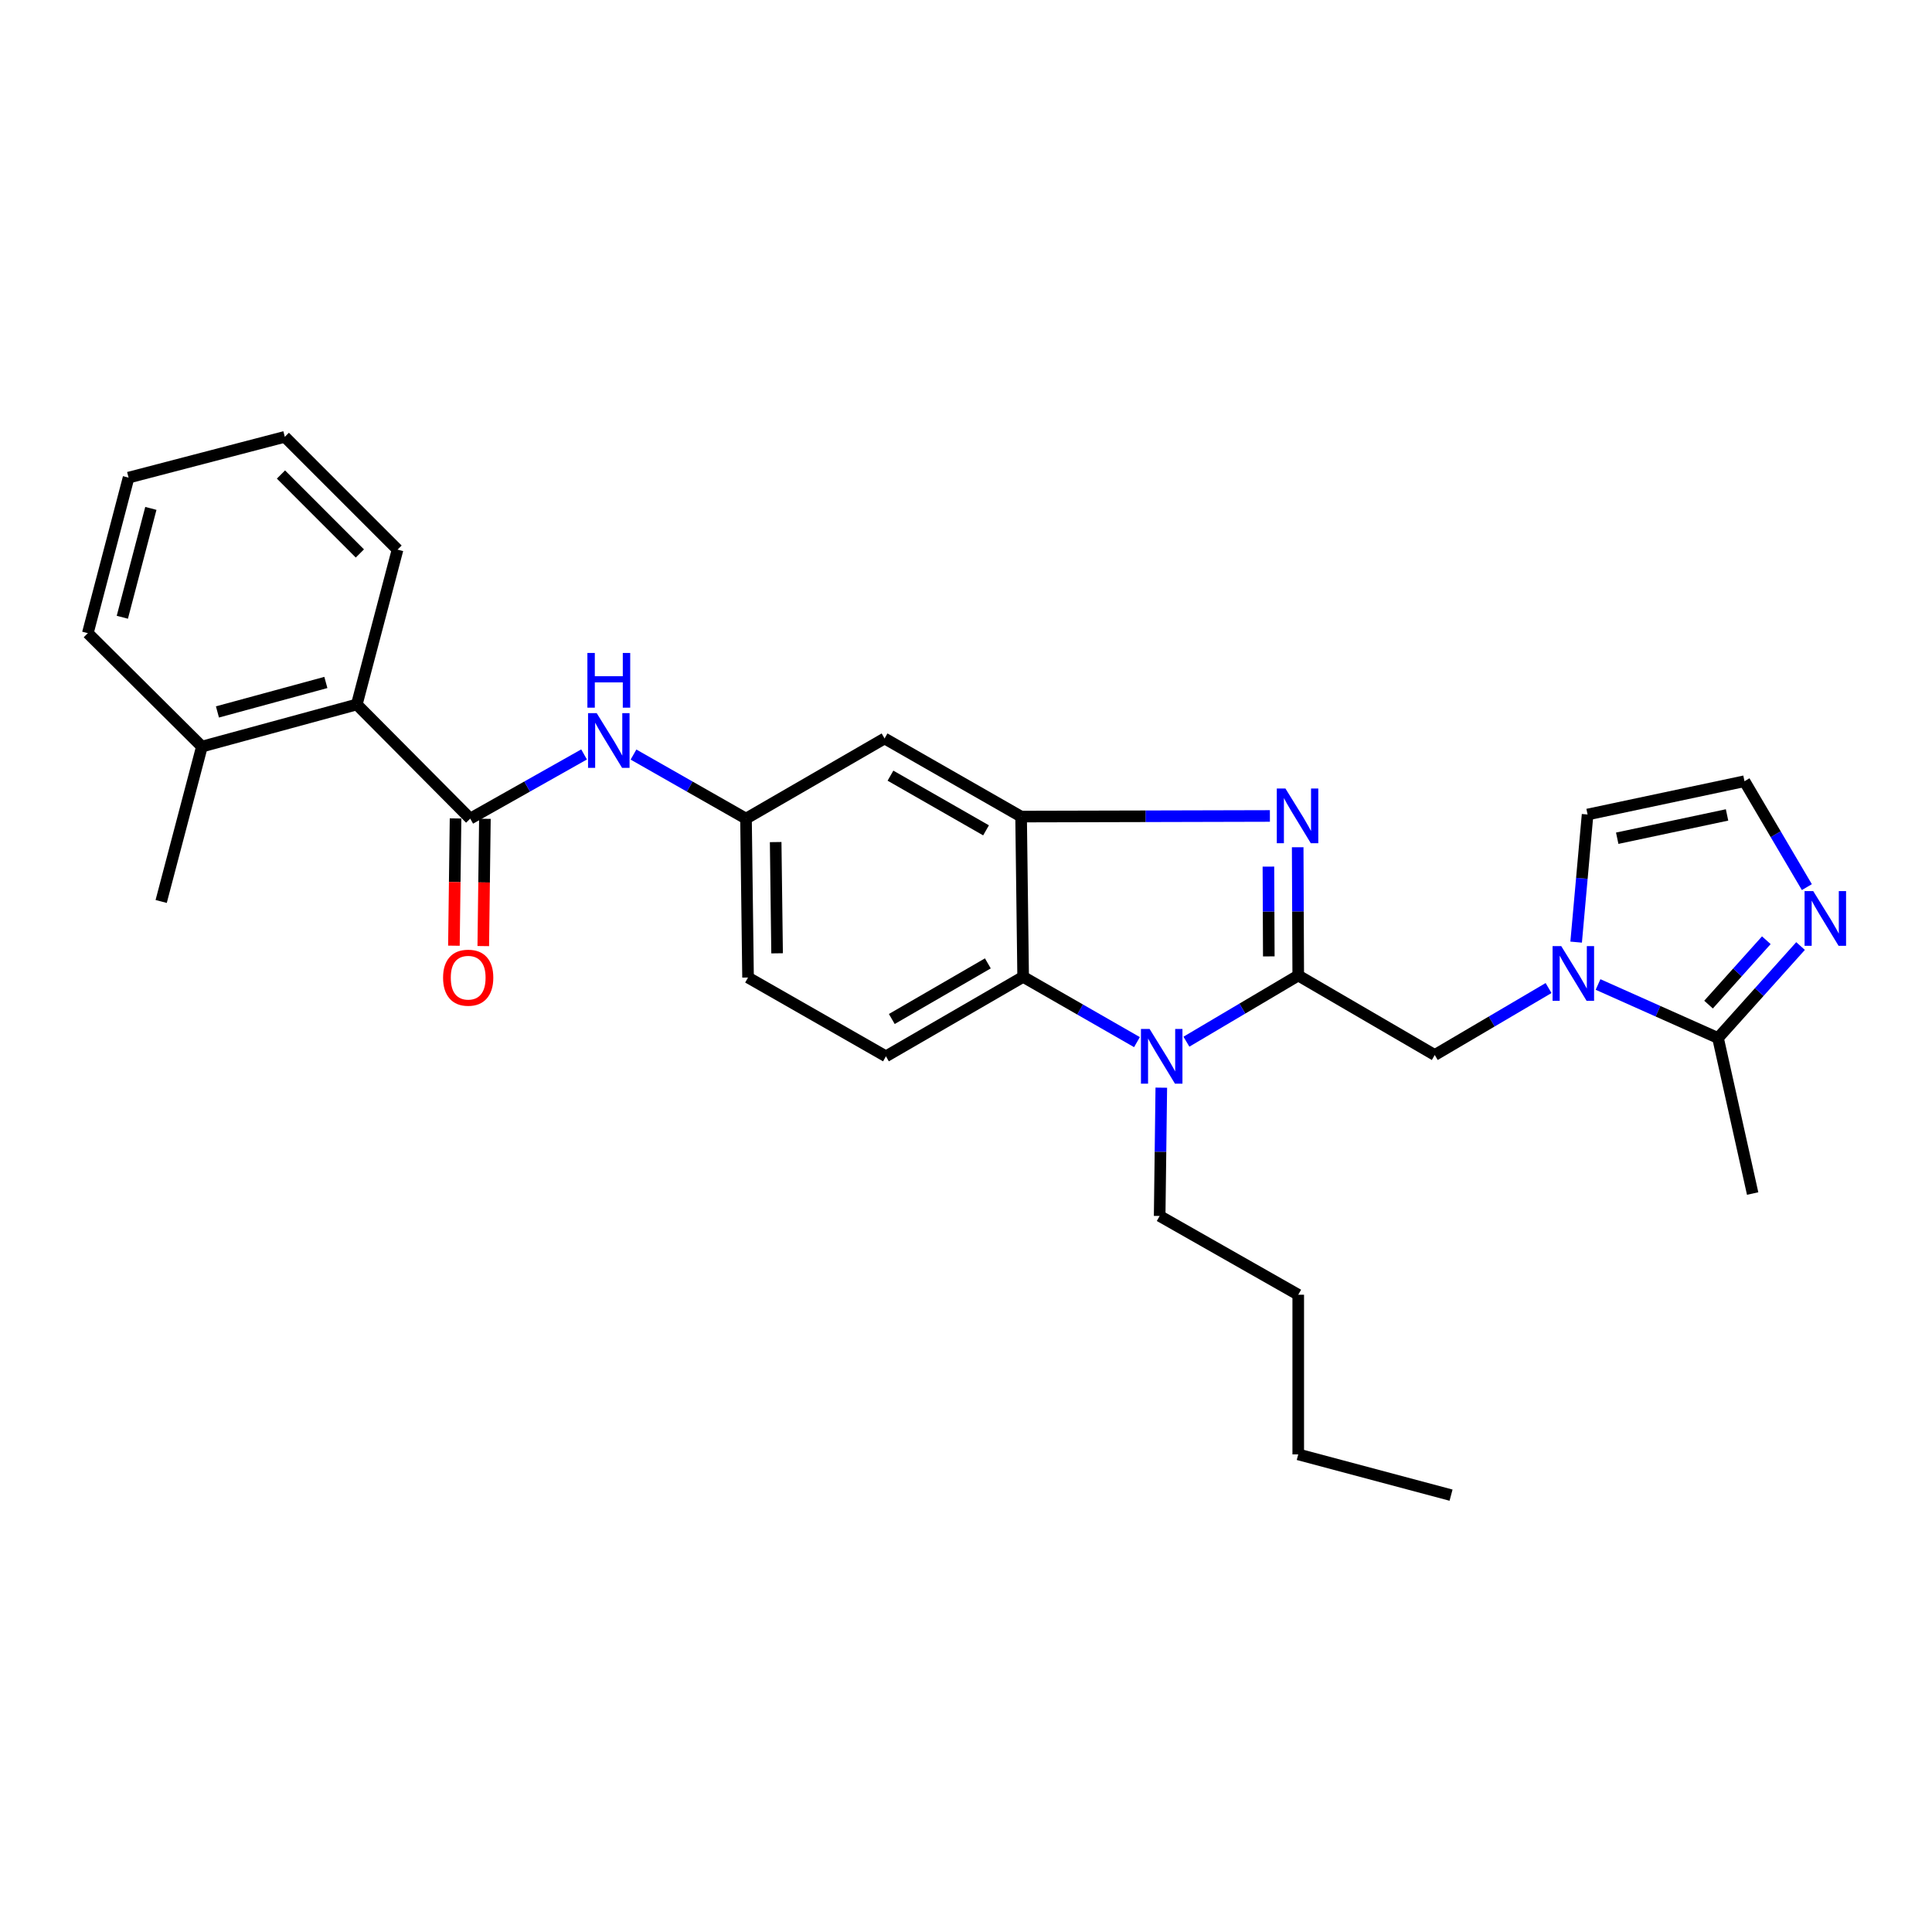 <?xml version='1.0' encoding='iso-8859-1'?>
<svg version='1.1' baseProfile='full'
              xmlns='http://www.w3.org/2000/svg'
                      xmlns:rdkit='http://www.rdkit.org/xml'
                      xmlns:xlink='http://www.w3.org/1999/xlink'
                  xml:space='preserve'
width='1000px' height='1000px' viewBox='0 0 1000 1000'>
<!-- END OF HEADER -->
<rect style='opacity:1.0;fill:#FFFFFF;stroke:none' width='1000' height='1000' x='0' y='0'> </rect>
<path class='bond-0' d='M 671.966,504.921 L 671.823,471.726' style='fill:none;fill-rule:evenodd;stroke:#000000;stroke-width:6px;stroke-linecap:butt;stroke-linejoin:miter;stroke-opacity:1' />
<path class='bond-0' d='M 671.823,471.726 L 671.681,438.531' style='fill:none;fill-rule:evenodd;stroke:#0000FF;stroke-width:6px;stroke-linecap:butt;stroke-linejoin:miter;stroke-opacity:1' />
<path class='bond-0' d='M 656.729,495.028 L 656.629,471.791' style='fill:none;fill-rule:evenodd;stroke:#000000;stroke-width:6px;stroke-linecap:butt;stroke-linejoin:miter;stroke-opacity:1' />
<path class='bond-0' d='M 656.629,471.791 L 656.529,448.555' style='fill:none;fill-rule:evenodd;stroke:#0000FF;stroke-width:6px;stroke-linecap:butt;stroke-linejoin:miter;stroke-opacity:1' />
<path class='bond-1' d='M 671.966,504.921 L 643.027,522.049' style='fill:none;fill-rule:evenodd;stroke:#000000;stroke-width:6px;stroke-linecap:butt;stroke-linejoin:miter;stroke-opacity:1' />
<path class='bond-1' d='M 643.027,522.049 L 614.088,539.177' style='fill:none;fill-rule:evenodd;stroke:#0000FF;stroke-width:6px;stroke-linecap:butt;stroke-linejoin:miter;stroke-opacity:1' />
<path class='bond-7' d='M 671.966,504.921 L 742.629,546.065' style='fill:none;fill-rule:evenodd;stroke:#000000;stroke-width:6px;stroke-linecap:butt;stroke-linejoin:miter;stroke-opacity:1' />
<path class='bond-2' d='M 657.294,422.341 L 592.908,422.5' style='fill:none;fill-rule:evenodd;stroke:#0000FF;stroke-width:6px;stroke-linecap:butt;stroke-linejoin:miter;stroke-opacity:1' />
<path class='bond-2' d='M 592.908,422.5 L 528.521,422.66' style='fill:none;fill-rule:evenodd;stroke:#000000;stroke-width:6px;stroke-linecap:butt;stroke-linejoin:miter;stroke-opacity:1' />
<path class='bond-4' d='M 588.488,539.404 L 559.032,522.513' style='fill:none;fill-rule:evenodd;stroke:#0000FF;stroke-width:6px;stroke-linecap:butt;stroke-linejoin:miter;stroke-opacity:1' />
<path class='bond-4' d='M 559.032,522.513 L 529.576,505.622' style='fill:none;fill-rule:evenodd;stroke:#000000;stroke-width:6px;stroke-linecap:butt;stroke-linejoin:miter;stroke-opacity:1' />
<path class='bond-19' d='M 601.087,562.974 L 600.663,596.178' style='fill:none;fill-rule:evenodd;stroke:#0000FF;stroke-width:6px;stroke-linecap:butt;stroke-linejoin:miter;stroke-opacity:1' />
<path class='bond-19' d='M 600.663,596.178 L 600.239,629.381' style='fill:none;fill-rule:evenodd;stroke:#000000;stroke-width:6px;stroke-linecap:butt;stroke-linejoin:miter;stroke-opacity:1' />
<path class='bond-11' d='M 528.521,422.66 L 457.85,382.226' style='fill:none;fill-rule:evenodd;stroke:#000000;stroke-width:6px;stroke-linecap:butt;stroke-linejoin:miter;stroke-opacity:1' />
<path class='bond-11' d='M 510.375,429.783 L 460.905,401.479' style='fill:none;fill-rule:evenodd;stroke:#000000;stroke-width:6px;stroke-linecap:butt;stroke-linejoin:miter;stroke-opacity:1' />
<path class='bond-29' d='M 528.521,422.66 L 529.576,505.622' style='fill:none;fill-rule:evenodd;stroke:#000000;stroke-width:6px;stroke-linecap:butt;stroke-linejoin:miter;stroke-opacity:1' />
<path class='bond-3' d='M 801.535,511.409 L 772.082,528.737' style='fill:none;fill-rule:evenodd;stroke:#0000FF;stroke-width:6px;stroke-linecap:butt;stroke-linejoin:miter;stroke-opacity:1' />
<path class='bond-3' d='M 772.082,528.737 L 742.629,546.065' style='fill:none;fill-rule:evenodd;stroke:#000000;stroke-width:6px;stroke-linecap:butt;stroke-linejoin:miter;stroke-opacity:1' />
<path class='bond-6' d='M 827.145,509.571 L 858.192,523.42' style='fill:none;fill-rule:evenodd;stroke:#0000FF;stroke-width:6px;stroke-linecap:butt;stroke-linejoin:miter;stroke-opacity:1' />
<path class='bond-6' d='M 858.192,523.42 L 889.239,537.269' style='fill:none;fill-rule:evenodd;stroke:#000000;stroke-width:6px;stroke-linecap:butt;stroke-linejoin:miter;stroke-opacity:1' />
<path class='bond-14' d='M 815.81,487.641 L 818.771,454.614' style='fill:none;fill-rule:evenodd;stroke:#0000FF;stroke-width:6px;stroke-linecap:butt;stroke-linejoin:miter;stroke-opacity:1' />
<path class='bond-14' d='M 818.771,454.614 L 821.733,421.588' style='fill:none;fill-rule:evenodd;stroke:#000000;stroke-width:6px;stroke-linecap:butt;stroke-linejoin:miter;stroke-opacity:1' />
<path class='bond-13' d='M 529.576,505.622 L 458.559,546.748' style='fill:none;fill-rule:evenodd;stroke:#000000;stroke-width:6px;stroke-linecap:butt;stroke-linejoin:miter;stroke-opacity:1' />
<path class='bond-13' d='M 511.309,498.642 L 461.597,527.431' style='fill:none;fill-rule:evenodd;stroke:#000000;stroke-width:6px;stroke-linecap:butt;stroke-linejoin:miter;stroke-opacity:1' />
<path class='bond-5' d='M 243.388,423.715 L 272.852,407.106' style='fill:none;fill-rule:evenodd;stroke:#000000;stroke-width:6px;stroke-linecap:butt;stroke-linejoin:miter;stroke-opacity:1' />
<path class='bond-5' d='M 272.852,407.106 L 302.316,390.496' style='fill:none;fill-rule:evenodd;stroke:#0000FF;stroke-width:6px;stroke-linecap:butt;stroke-linejoin:miter;stroke-opacity:1' />
<path class='bond-10' d='M 243.388,423.715 L 184.678,364.634' style='fill:none;fill-rule:evenodd;stroke:#000000;stroke-width:6px;stroke-linecap:butt;stroke-linejoin:miter;stroke-opacity:1' />
<path class='bond-16' d='M 235.792,423.618 L 235.369,456.556' style='fill:none;fill-rule:evenodd;stroke:#000000;stroke-width:6px;stroke-linecap:butt;stroke-linejoin:miter;stroke-opacity:1' />
<path class='bond-16' d='M 235.369,456.556 L 234.946,489.494' style='fill:none;fill-rule:evenodd;stroke:#FF0000;stroke-width:6px;stroke-linecap:butt;stroke-linejoin:miter;stroke-opacity:1' />
<path class='bond-16' d='M 250.985,423.813 L 250.562,456.751' style='fill:none;fill-rule:evenodd;stroke:#000000;stroke-width:6px;stroke-linecap:butt;stroke-linejoin:miter;stroke-opacity:1' />
<path class='bond-16' d='M 250.562,456.751 L 250.14,489.689' style='fill:none;fill-rule:evenodd;stroke:#FF0000;stroke-width:6px;stroke-linecap:butt;stroke-linejoin:miter;stroke-opacity:1' />
<path class='bond-8' d='M 889.239,537.269 L 910.601,513.471' style='fill:none;fill-rule:evenodd;stroke:#000000;stroke-width:6px;stroke-linecap:butt;stroke-linejoin:miter;stroke-opacity:1' />
<path class='bond-8' d='M 910.601,513.471 L 931.964,489.673' style='fill:none;fill-rule:evenodd;stroke:#0000FF;stroke-width:6px;stroke-linecap:butt;stroke-linejoin:miter;stroke-opacity:1' />
<path class='bond-8' d='M 884.34,519.979 L 899.294,503.321' style='fill:none;fill-rule:evenodd;stroke:#000000;stroke-width:6px;stroke-linecap:butt;stroke-linejoin:miter;stroke-opacity:1' />
<path class='bond-8' d='M 899.294,503.321 L 914.248,486.662' style='fill:none;fill-rule:evenodd;stroke:#0000FF;stroke-width:6px;stroke-linecap:butt;stroke-linejoin:miter;stroke-opacity:1' />
<path class='bond-20' d='M 889.239,537.269 L 907.168,617.774' style='fill:none;fill-rule:evenodd;stroke:#000000;stroke-width:6px;stroke-linecap:butt;stroke-linejoin:miter;stroke-opacity:1' />
<path class='bond-30' d='M 935.23,459.172 L 919.089,431.766' style='fill:none;fill-rule:evenodd;stroke:#0000FF;stroke-width:6px;stroke-linecap:butt;stroke-linejoin:miter;stroke-opacity:1' />
<path class='bond-30' d='M 919.089,431.766 L 902.947,404.359' style='fill:none;fill-rule:evenodd;stroke:#000000;stroke-width:6px;stroke-linecap:butt;stroke-linejoin:miter;stroke-opacity:1' />
<path class='bond-9' d='M 327.898,390.559 L 357.015,407.137' style='fill:none;fill-rule:evenodd;stroke:#0000FF;stroke-width:6px;stroke-linecap:butt;stroke-linejoin:miter;stroke-opacity:1' />
<path class='bond-9' d='M 357.015,407.137 L 386.132,423.715' style='fill:none;fill-rule:evenodd;stroke:#000000;stroke-width:6px;stroke-linecap:butt;stroke-linejoin:miter;stroke-opacity:1' />
<path class='bond-17' d='M 184.678,364.634 L 104.51,386.43' style='fill:none;fill-rule:evenodd;stroke:#000000;stroke-width:6px;stroke-linecap:butt;stroke-linejoin:miter;stroke-opacity:1' />
<path class='bond-17' d='M 168.667,353.241 L 112.549,368.498' style='fill:none;fill-rule:evenodd;stroke:#000000;stroke-width:6px;stroke-linecap:butt;stroke-linejoin:miter;stroke-opacity:1' />
<path class='bond-21' d='M 184.678,364.634 L 205.773,284.483' style='fill:none;fill-rule:evenodd;stroke:#000000;stroke-width:6px;stroke-linecap:butt;stroke-linejoin:miter;stroke-opacity:1' />
<path class='bond-15' d='M 457.85,382.226 L 386.132,423.715' style='fill:none;fill-rule:evenodd;stroke:#000000;stroke-width:6px;stroke-linecap:butt;stroke-linejoin:miter;stroke-opacity:1' />
<path class='bond-12' d='M 902.947,404.359 L 821.733,421.588' style='fill:none;fill-rule:evenodd;stroke:#000000;stroke-width:6px;stroke-linecap:butt;stroke-linejoin:miter;stroke-opacity:1' />
<path class='bond-12' d='M 893.918,421.807 L 837.068,433.867' style='fill:none;fill-rule:evenodd;stroke:#000000;stroke-width:6px;stroke-linecap:butt;stroke-linejoin:miter;stroke-opacity:1' />
<path class='bond-18' d='M 458.559,546.748 L 387.187,505.968' style='fill:none;fill-rule:evenodd;stroke:#000000;stroke-width:6px;stroke-linecap:butt;stroke-linejoin:miter;stroke-opacity:1' />
<path class='bond-31' d='M 386.132,423.715 L 387.187,505.968' style='fill:none;fill-rule:evenodd;stroke:#000000;stroke-width:6px;stroke-linecap:butt;stroke-linejoin:miter;stroke-opacity:1' />
<path class='bond-31' d='M 401.484,435.858 L 402.222,493.435' style='fill:none;fill-rule:evenodd;stroke:#000000;stroke-width:6px;stroke-linecap:butt;stroke-linejoin:miter;stroke-opacity:1' />
<path class='bond-22' d='M 104.51,386.43 L 83.424,466.597' style='fill:none;fill-rule:evenodd;stroke:#000000;stroke-width:6px;stroke-linecap:butt;stroke-linejoin:miter;stroke-opacity:1' />
<path class='bond-23' d='M 104.51,386.43 L 45.455,327.72' style='fill:none;fill-rule:evenodd;stroke:#000000;stroke-width:6px;stroke-linecap:butt;stroke-linejoin:miter;stroke-opacity:1' />
<path class='bond-24' d='M 600.239,629.381 L 671.966,670.153' style='fill:none;fill-rule:evenodd;stroke:#000000;stroke-width:6px;stroke-linecap:butt;stroke-linejoin:miter;stroke-opacity:1' />
<path class='bond-26' d='M 205.773,284.483 L 147.418,226.111' style='fill:none;fill-rule:evenodd;stroke:#000000;stroke-width:6px;stroke-linecap:butt;stroke-linejoin:miter;stroke-opacity:1' />
<path class='bond-26' d='M 186.274,286.47 L 145.426,245.609' style='fill:none;fill-rule:evenodd;stroke:#000000;stroke-width:6px;stroke-linecap:butt;stroke-linejoin:miter;stroke-opacity:1' />
<path class='bond-32' d='M 45.455,327.72 L 66.55,247.214' style='fill:none;fill-rule:evenodd;stroke:#000000;stroke-width:6px;stroke-linecap:butt;stroke-linejoin:miter;stroke-opacity:1' />
<path class='bond-32' d='M 63.317,319.495 L 78.084,263.141' style='fill:none;fill-rule:evenodd;stroke:#000000;stroke-width:6px;stroke-linecap:butt;stroke-linejoin:miter;stroke-opacity:1' />
<path class='bond-25' d='M 671.966,670.153 L 671.966,752.786' style='fill:none;fill-rule:evenodd;stroke:#000000;stroke-width:6px;stroke-linecap:butt;stroke-linejoin:miter;stroke-opacity:1' />
<path class='bond-27' d='M 671.966,752.786 L 751.062,773.889' style='fill:none;fill-rule:evenodd;stroke:#000000;stroke-width:6px;stroke-linecap:butt;stroke-linejoin:miter;stroke-opacity:1' />
<path class='bond-28' d='M 147.418,226.111 L 66.55,247.214' style='fill:none;fill-rule:evenodd;stroke:#000000;stroke-width:6px;stroke-linecap:butt;stroke-linejoin:miter;stroke-opacity:1' />
<path  class='atom-1' d='M 665.351 408.145
L 674.631 423.145
Q 675.551 424.625, 677.031 427.305
Q 678.511 429.985, 678.591 430.145
L 678.591 408.145
L 682.351 408.145
L 682.351 436.465
L 678.471 436.465
L 668.511 420.065
Q 667.351 418.145, 666.111 415.945
Q 664.911 413.745, 664.551 413.065
L 664.551 436.465
L 660.871 436.465
L 660.871 408.145
L 665.351 408.145
' fill='#0000FF'/>
<path  class='atom-2' d='M 595.034 532.588
L 604.314 547.588
Q 605.234 549.068, 606.714 551.748
Q 608.194 554.428, 608.274 554.588
L 608.274 532.588
L 612.034 532.588
L 612.034 560.908
L 608.154 560.908
L 598.194 544.508
Q 597.034 542.588, 595.794 540.388
Q 594.594 538.188, 594.234 537.508
L 594.234 560.908
L 590.554 560.908
L 590.554 532.588
L 595.034 532.588
' fill='#0000FF'/>
<path  class='atom-4' d='M 808.095 489.706
L 817.375 504.706
Q 818.295 506.186, 819.775 508.866
Q 821.255 511.546, 821.335 511.706
L 821.335 489.706
L 825.095 489.706
L 825.095 518.026
L 821.215 518.026
L 811.255 501.626
Q 810.095 499.706, 808.855 497.506
Q 807.655 495.306, 807.295 494.626
L 807.295 518.026
L 803.615 518.026
L 803.615 489.706
L 808.095 489.706
' fill='#0000FF'/>
<path  class='atom-9' d='M 938.523 461.233
L 947.803 476.233
Q 948.723 477.713, 950.203 480.393
Q 951.683 483.073, 951.763 483.233
L 951.763 461.233
L 955.523 461.233
L 955.523 489.553
L 951.643 489.553
L 941.683 473.153
Q 940.523 471.233, 939.283 469.033
Q 938.083 466.833, 937.723 466.153
L 937.723 489.553
L 934.043 489.553
L 934.043 461.233
L 938.523 461.233
' fill='#0000FF'/>
<path  class='atom-10' d='M 308.855 369.121
L 318.135 384.121
Q 319.055 385.601, 320.535 388.281
Q 322.015 390.961, 322.095 391.121
L 322.095 369.121
L 325.855 369.121
L 325.855 397.441
L 321.975 397.441
L 312.015 381.041
Q 310.855 379.121, 309.615 376.921
Q 308.415 374.721, 308.055 374.041
L 308.055 397.441
L 304.375 397.441
L 304.375 369.121
L 308.855 369.121
' fill='#0000FF'/>
<path  class='atom-10' d='M 304.035 337.969
L 307.875 337.969
L 307.875 350.009
L 322.355 350.009
L 322.355 337.969
L 326.195 337.969
L 326.195 366.289
L 322.355 366.289
L 322.355 353.209
L 307.875 353.209
L 307.875 366.289
L 304.035 366.289
L 304.035 337.969
' fill='#0000FF'/>
<path  class='atom-17' d='M 229.333 506.048
Q 229.333 499.248, 232.693 495.448
Q 236.053 491.648, 242.333 491.648
Q 248.613 491.648, 251.973 495.448
Q 255.333 499.248, 255.333 506.048
Q 255.333 512.928, 251.933 516.848
Q 248.533 520.728, 242.333 520.728
Q 236.093 520.728, 232.693 516.848
Q 229.333 512.968, 229.333 506.048
M 242.333 517.528
Q 246.653 517.528, 248.973 514.648
Q 251.333 511.728, 251.333 506.048
Q 251.333 500.488, 248.973 497.688
Q 246.653 494.848, 242.333 494.848
Q 238.013 494.848, 235.653 497.648
Q 233.333 500.448, 233.333 506.048
Q 233.333 511.768, 235.653 514.648
Q 238.013 517.528, 242.333 517.528
' fill='#FF0000'/>
</svg>
